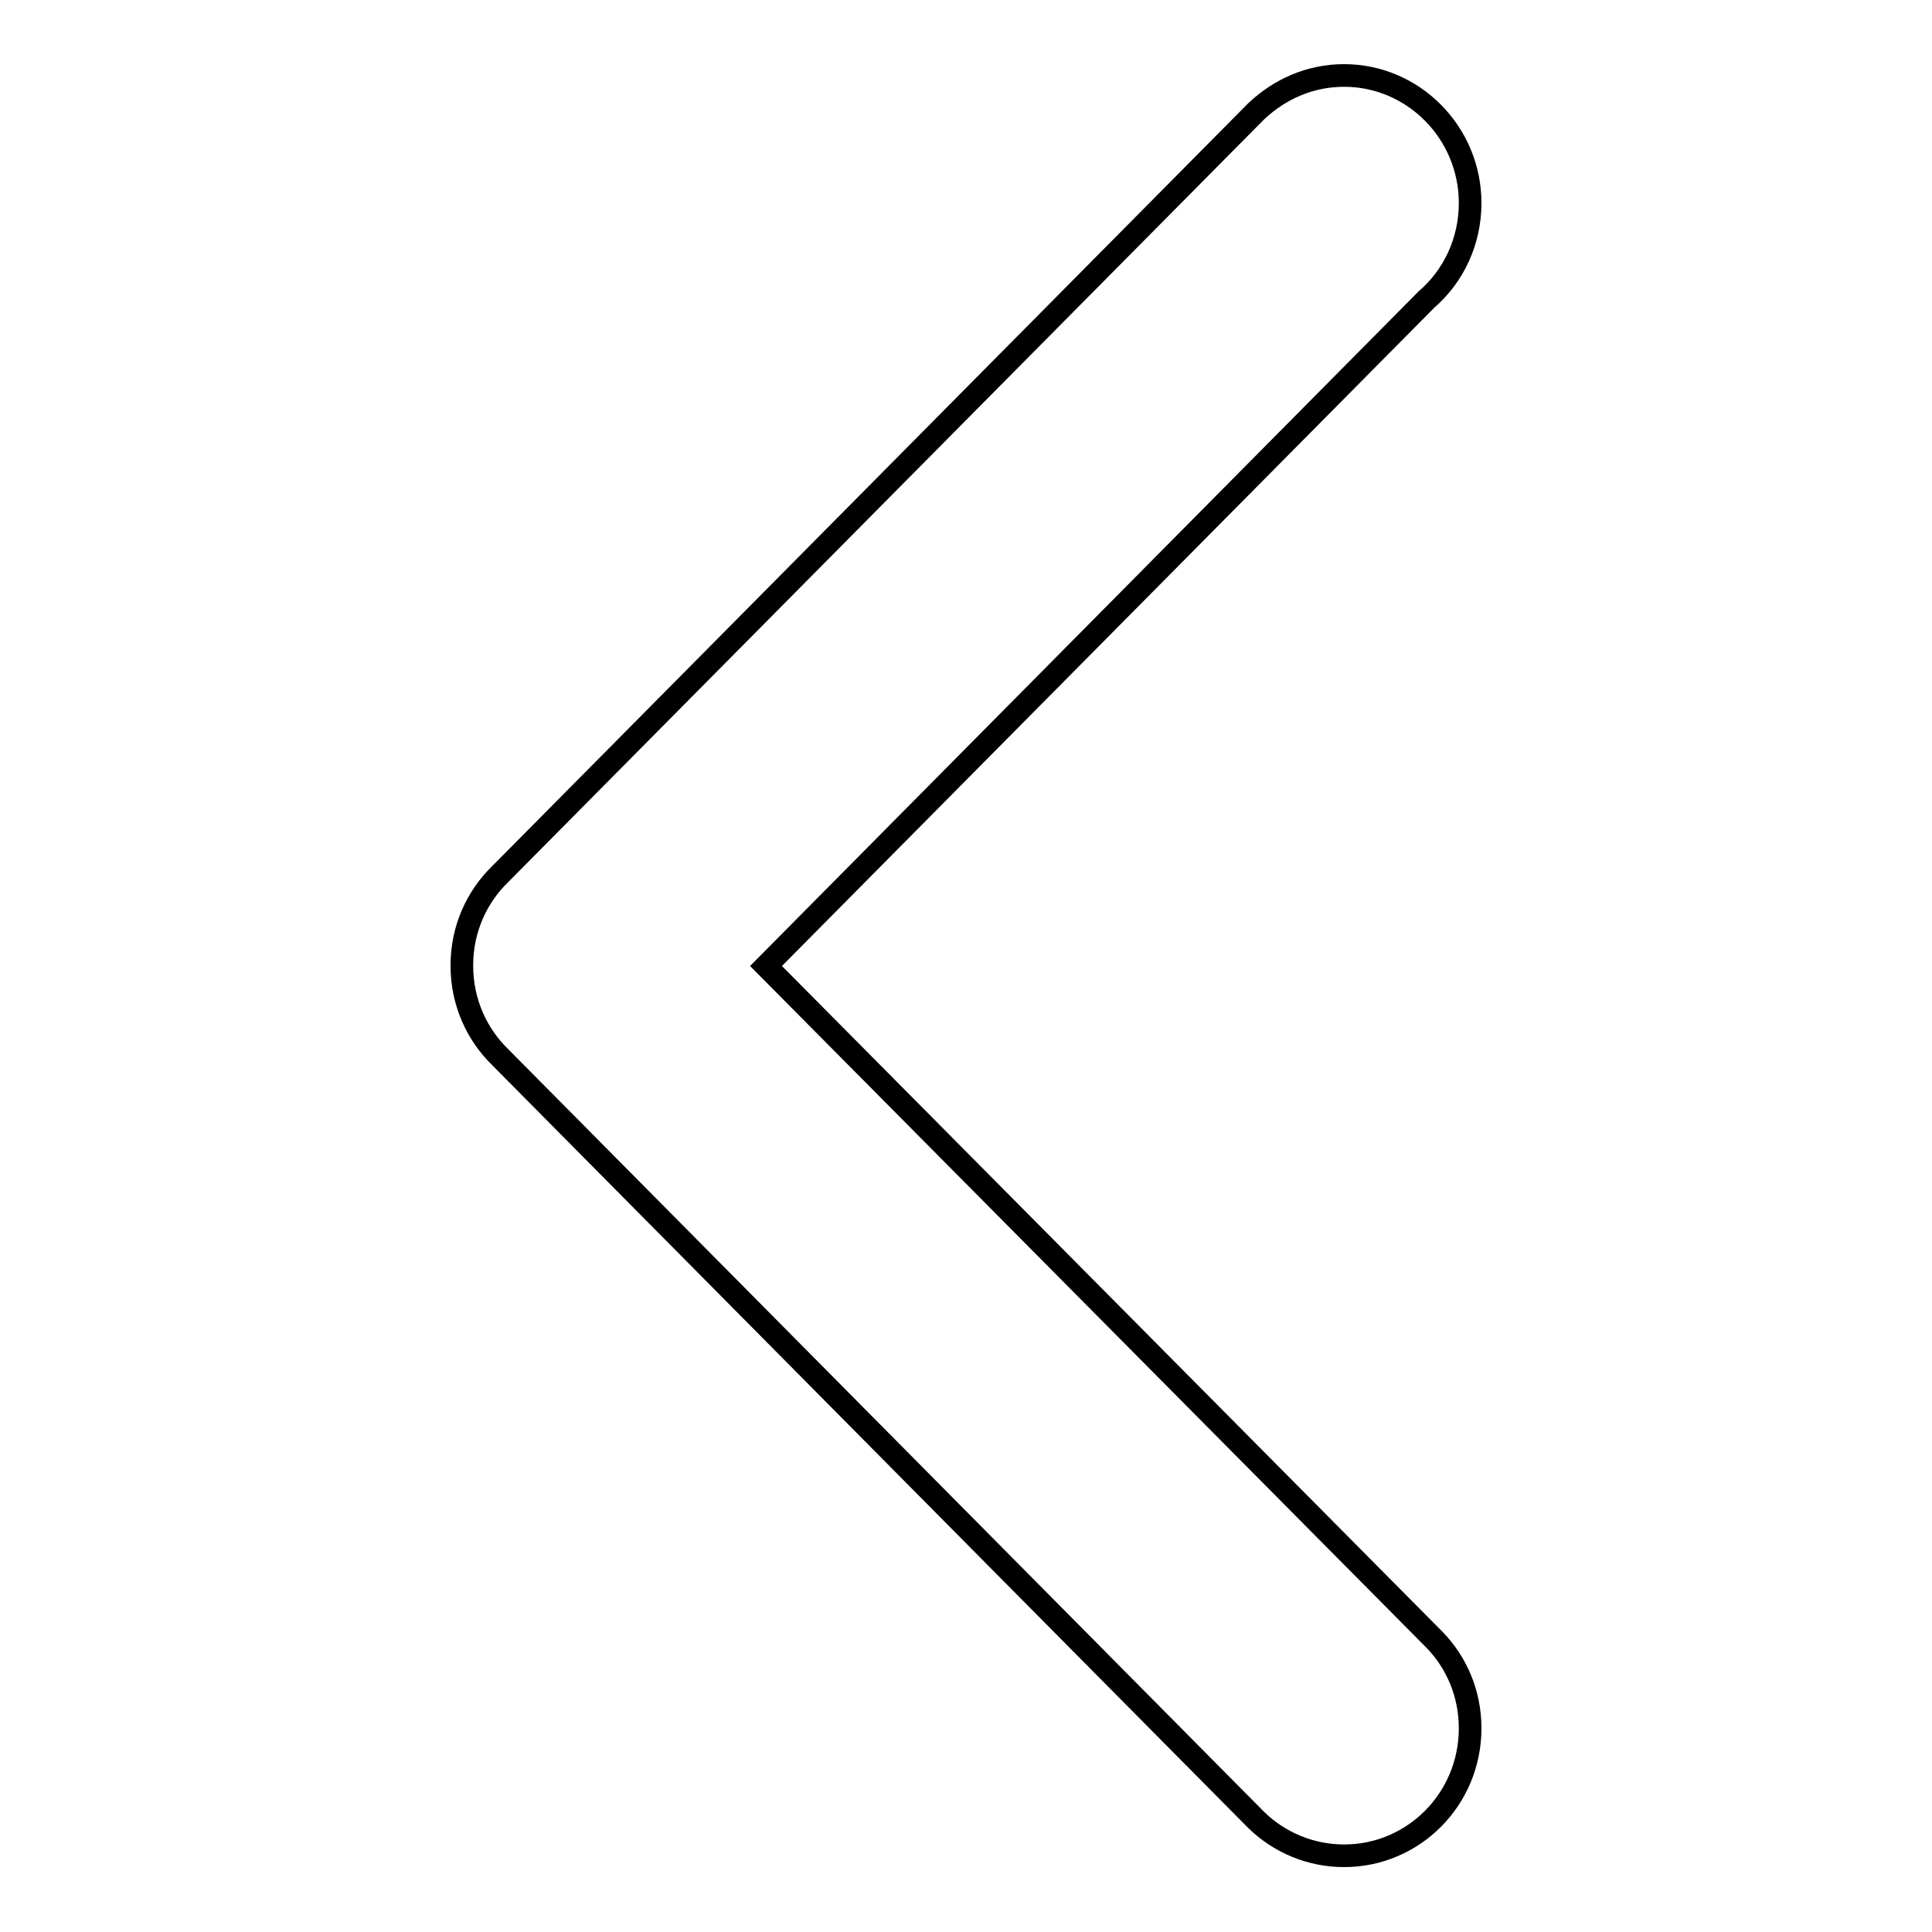 <?xml version="1.0" encoding="utf-8"?>
<!-- Svg Vector Icons : http://www.onlinewebfonts.com/icon -->
<!DOCTYPE svg PUBLIC "-//W3C//DTD SVG 1.1//EN" "http://www.w3.org/Graphics/SVG/1.1/DTD/svg11.dtd">
<svg version="1.1" xmlns="http://www.w3.org/2000/svg" xmlns:xlink="http://www.w3.org/1999/xlink" x="0px" y="0px" viewBox="0 0 256 256" enable-background="new 0 0 256 256" xml:space="preserve">
<g><g><path stroke-width="3" fill-opacity="0" stroke="#000000"  d="M66.3,140.1l100.2,101.1c3,2.9,7.1,4.7,11.6,4.7c9.2,0,16.7-7.5,16.7-16.9c0-4.6-1.8-8.7-4.7-11.7l0,0L101.5,128l87.5-88.3c3.6-3.1,5.8-7.7,5.8-12.8c0-9.3-7.5-16.9-16.7-16.9c-4.5,0-8.5,1.8-11.6,4.7l0,0L66.3,115.8v0c-3.2,3.1-5.1,7.4-5.1,12.1v0.1C61.2,132.8,63.2,137.1,66.3,140.1L66.3,140.1L66.3,140.1z"/></g></g>
</svg>